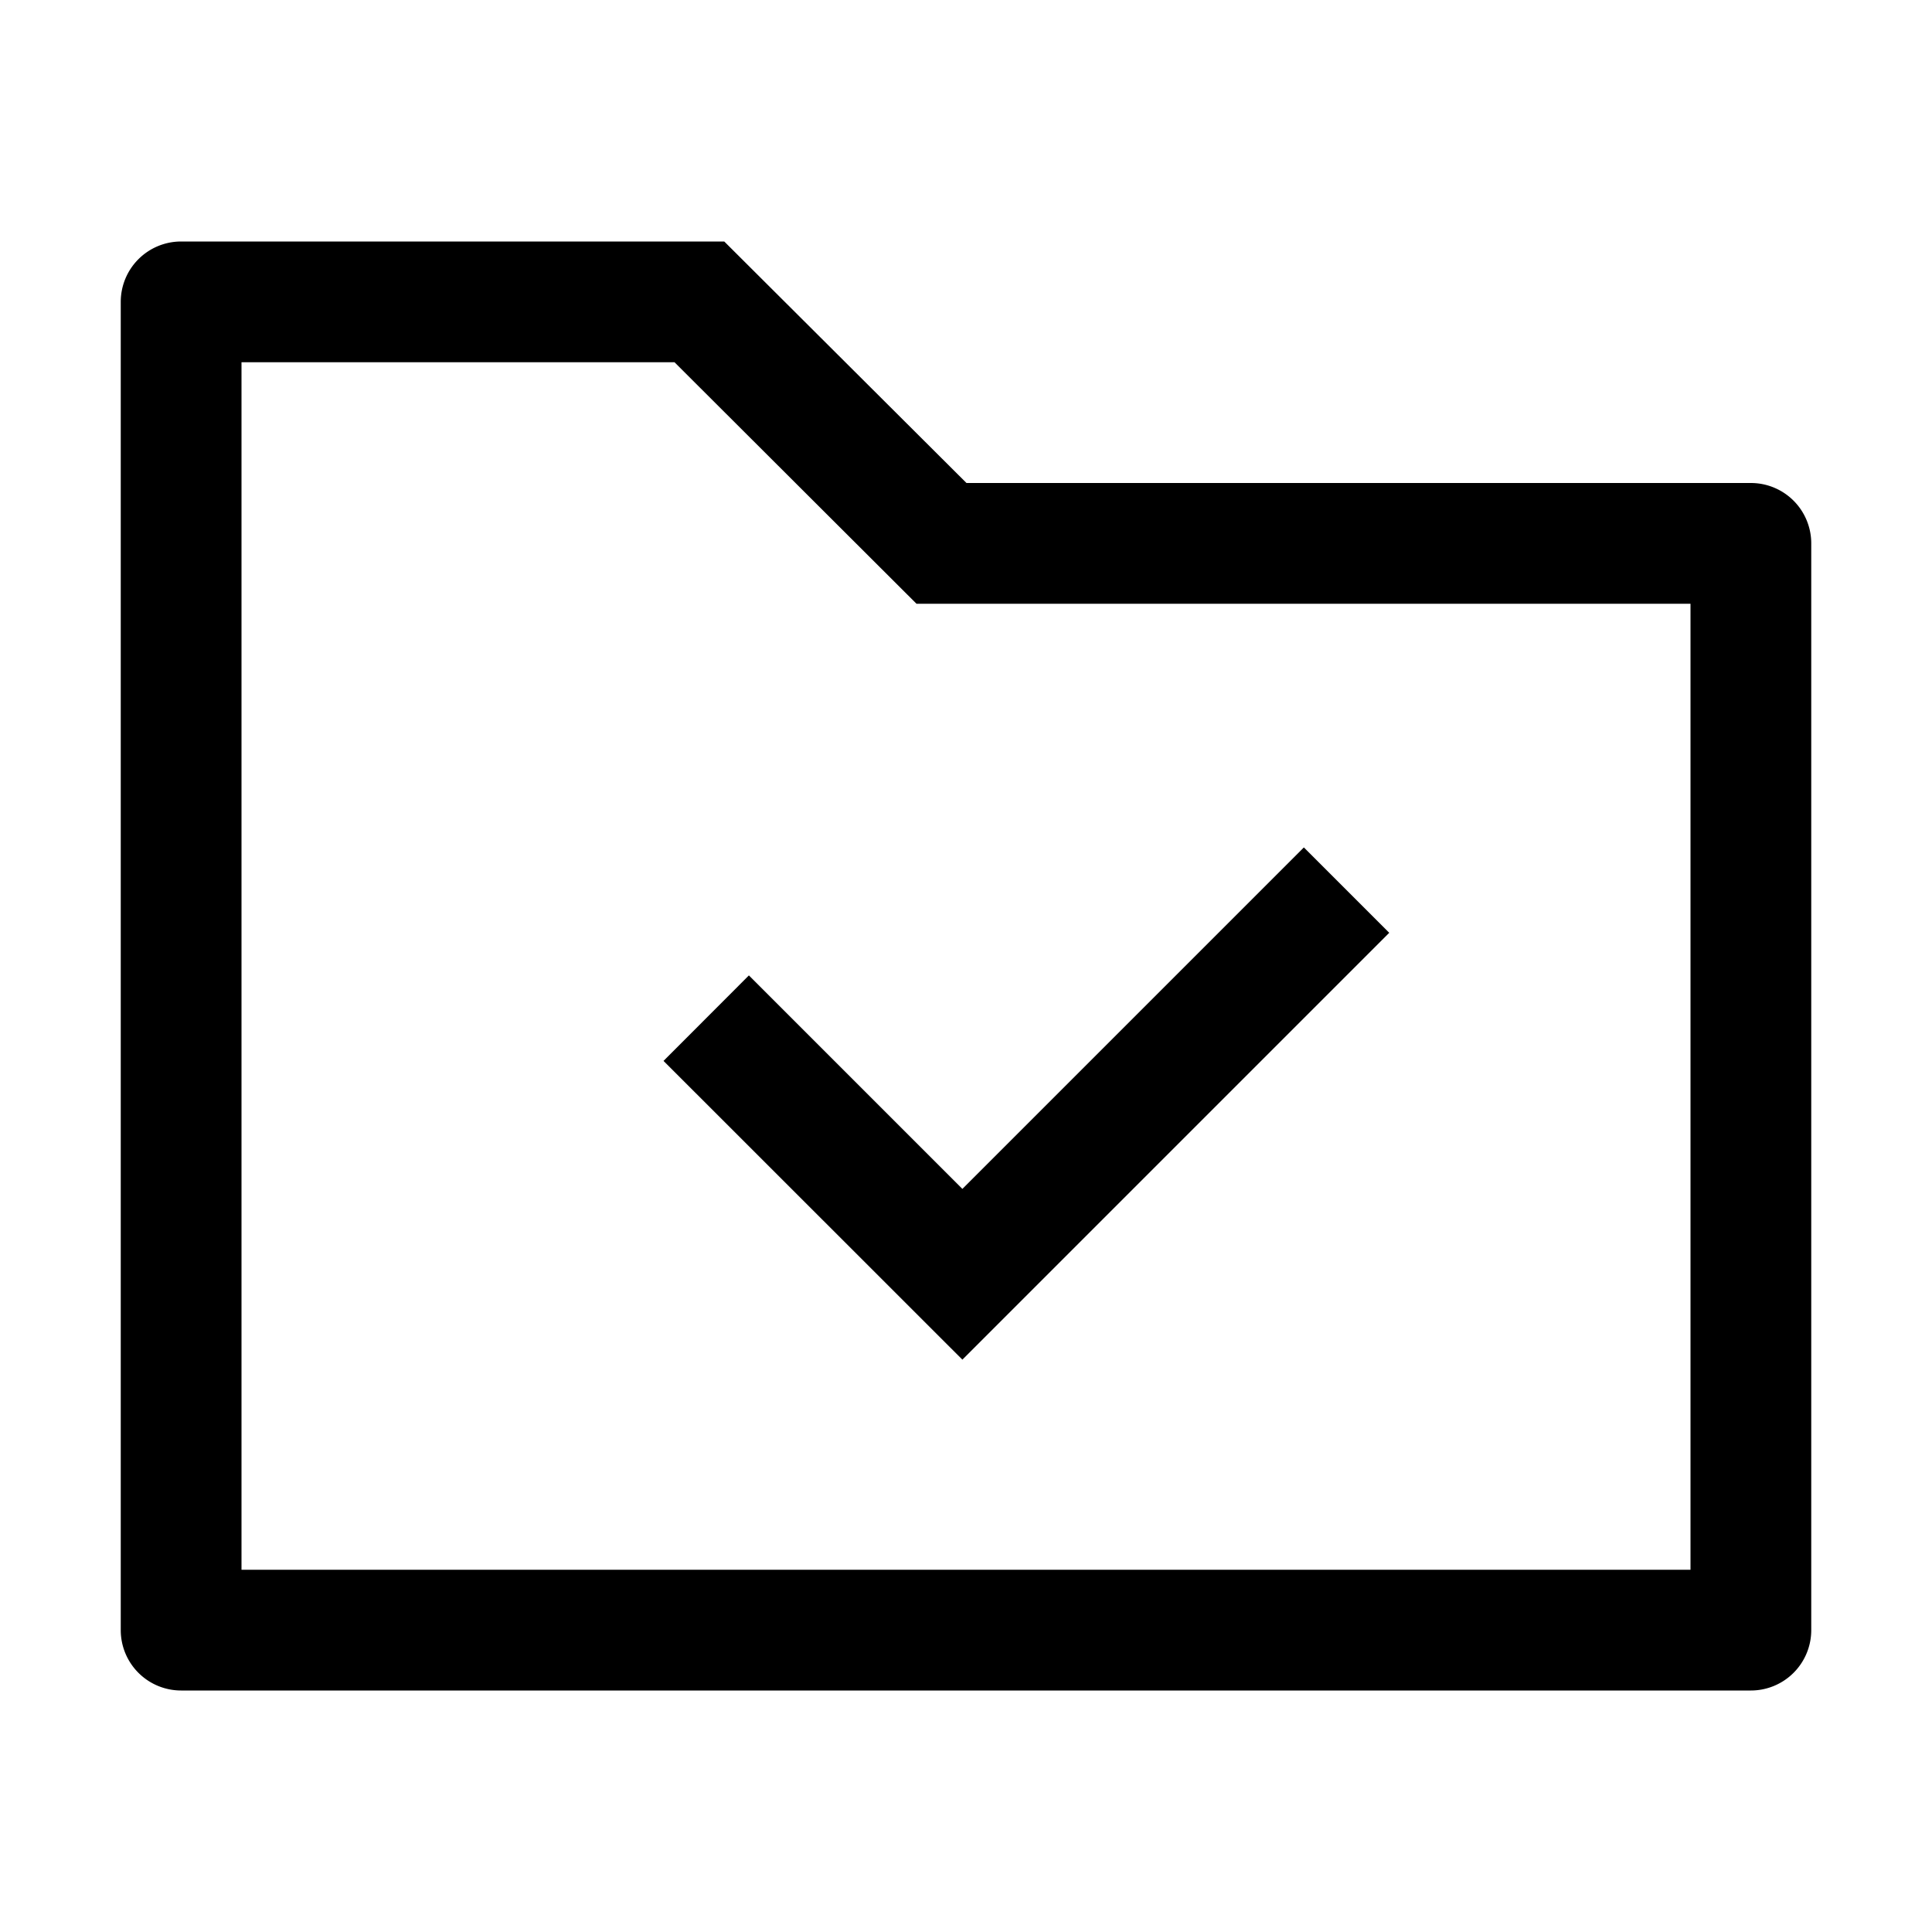 <?xml version="1.0" encoding="utf-8"?><!-- Скачано с сайта svg4.ru / Downloaded from svg4.ru -->
<svg width="800px" height="800px" viewBox="0 0 1024 1024" xmlns="http://www.w3.org/2000/svg"><path fill="#000000" d="M128 192v640h768V320H485.76L357.504 192H128zm-32-64h287.872l128.384 128H928a32 32 0 0 1 32 32v576a32 32 0 0 1-32 32H96a32 32 0 0 1-32-32V160a32 32 0 0 1 32-32zm414.08 502.144 180.992-180.992L736.32 494.4 510.08 720.64l-158.4-158.336 45.248-45.312L510.08 630.144z"/></svg>
